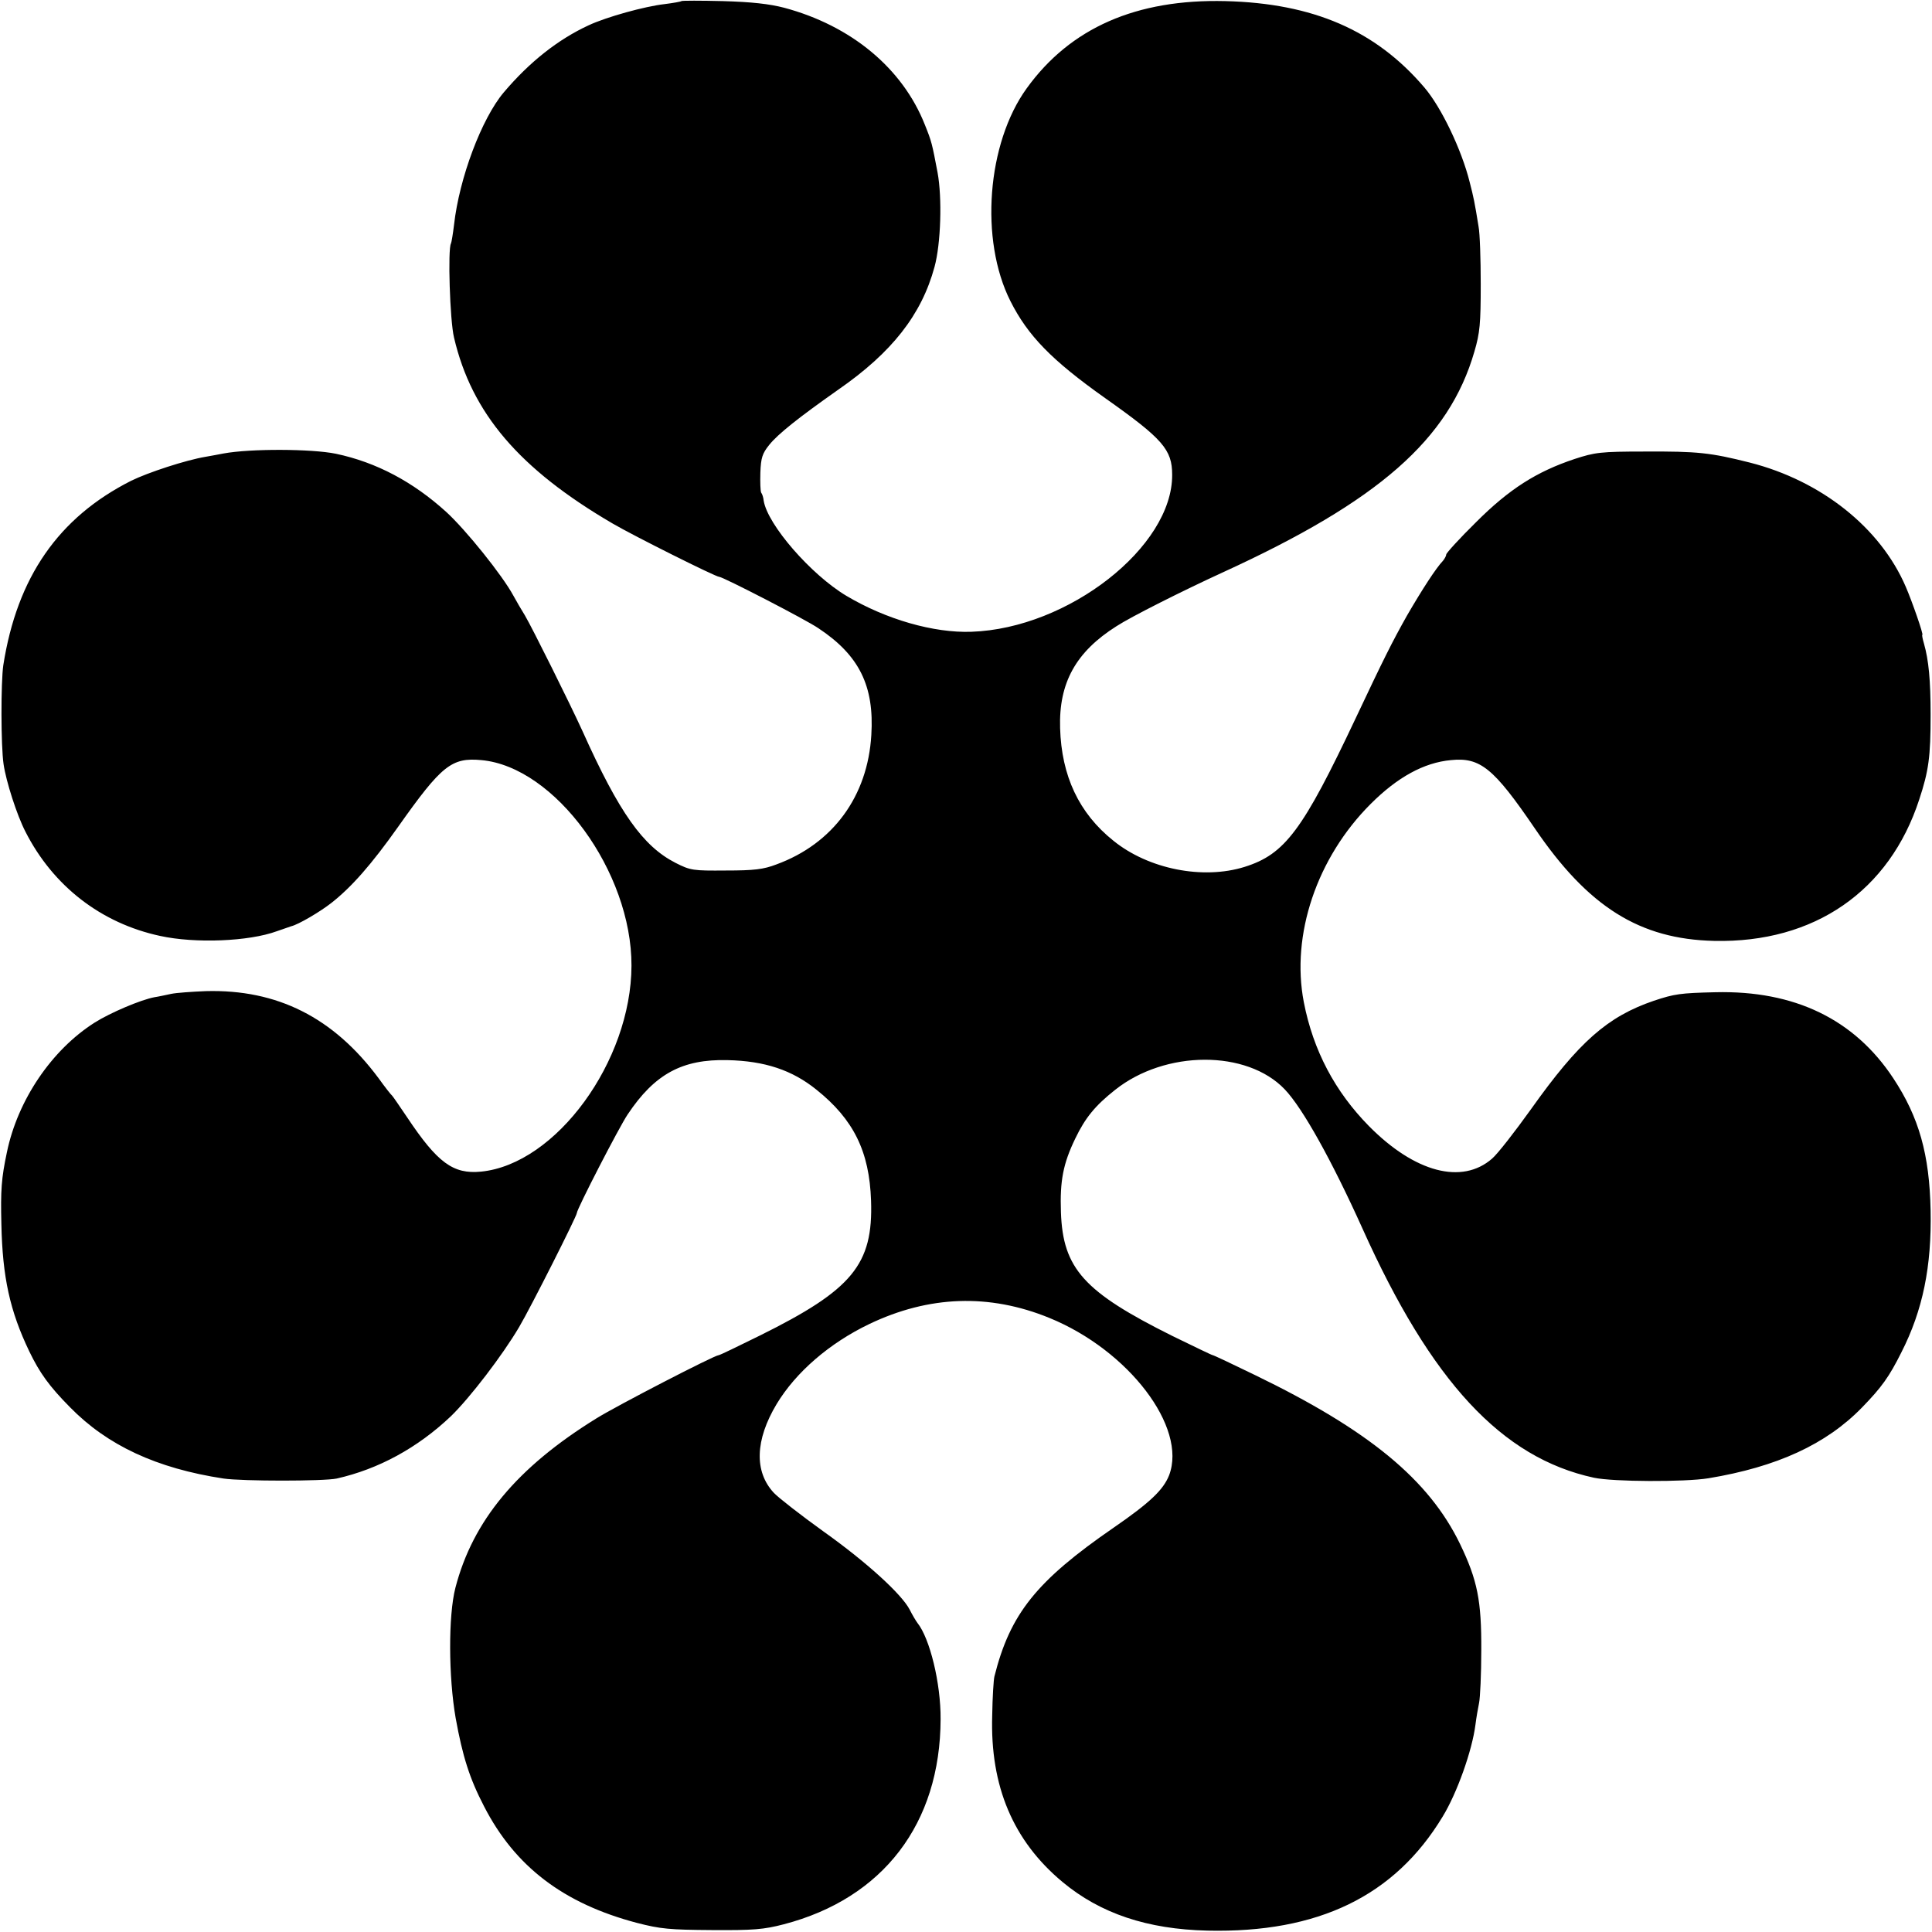 <svg height="700pt" preserveAspectRatio="xMidYMid meet" viewBox="0 0 700 700" width="700pt" xmlns="http://www.w3.org/2000/svg"><path d="m2469 6996c-2-2-30-7-62-11-70-8-209-46-275-77-110-51-213-132-307-243-80-95-161-310-180-480-4-33-9-63-11-67-12-19-4-280 11-341 64-274 236-476 575-674 77-45 373-193 386-193s312-154 359-186c148-98 203-209 192-387-13-222-139-394-344-469-47-18-81-22-183-22-119-1-128 0-183 28-117 60-203 180-336 476-46 101-183 376-209 420-12 19-31 52-42 72-40 74-172 238-243 303-120 109-253 180-400 211-88 18-309 19-407 1-14-3-43-8-65-12-72-12-209-57-270-87-263-133-413-349-463-668-9-61-9-292 1-359 9-62 48-184 79-244 100-197 274-332 488-378 128-28 322-20 423 17 23 8 47 16 52 18 26 6 104 52 145 84 74 58 146 140 243 277 157 222 193 251 301 241 267-24 545-405 544-745-1-346-273-719-545-746-101-10-158 32-268 197-27 40-51 75-54 78-4 3-26 31-49 63-164 221-368 323-626 316-50-2-107-6-126-10s-46-10-60-12c-49-9-160-56-217-92-156-99-279-281-318-470-20-94-23-138-20-260 4-193 31-315 101-461 38-79 73-127 147-202 136-139 314-222 557-259 68-10 363-10 410 0 151 34 293 111 414 226 69 67 187 221 247 323 42 71 209 402 209 413 0 14 153 311 184 357 98 147 198 201 362 197 135-3 234-36 322-107 135-108 192-224 198-402 8-232-68-323-403-489-79-39-145-71-149-71-15 0-369-183-443-229-288-178-448-371-511-614-26-101-25-323 1-472 25-138 50-218 103-320 112-218 288-352 554-422 85-22 118-25 272-26 150-1 187 2 260 21 360 94 567 365 568 743 1 130-39 293-84 349-6 8-19 30-28 48-29 56-156 172-312 283-82 59-163 122-180 140-72 77-68 192 10 322 70 116 192 221 336 290 216 103 434 111 652 22 287-117 500-396 434-570-21-53-69-99-201-190-280-193-375-312-432-539-3-12-7-75-8-141-8-257 76-455 255-604 137-114 307-171 525-176 401-9 678 125 852 413 52 85 107 239 119 334 3 24 9 59 13 78s8 105 8 190c1 181-14 255-77 386-113 233-330 412-743 612-82 40-150 72-153 72s-69 32-147 70c-319 159-396 243-403 448-4 114 8 176 52 267 36 75 72 119 144 176 182 145 478 146 615 2 65-68 171-259 281-503 250-557 506-832 839-904 69-15 329-16 415-2 248 41 427 123 557 257 71 73 98 111 142 199 78 153 110 312 106 514-4 203-42 338-135 479-141 214-358 319-645 312-127-3-148-6-223-31-167-57-271-148-445-393-58-81-121-162-141-179-109-95-280-50-446 118-123 125-202 274-236 449-47 244 47 523 242 718 97 97 193 150 291 159 106 11 155-29 303-246 194-286 381-403 651-409 362-8 635 180 743 513 34 103 41 154 41 306 0 126-7 198-24 258-5 17-8 32-6 32 5 0-37 121-60 174-92 214-306 384-565 450-143 36-189 41-380 40-162 0-181-3-255-27-138-46-237-109-357-229-60-59-108-112-108-117s-6-16-12-23c-25-26-76-105-130-198-54-96-85-158-185-370-193-409-257-495-404-541-151-47-348-8-475 95-125 100-188 235-193 408-5 164 57 276 204 369 52 34 239 128 385 195 566 259 820 482 912 800 20 68 23 101 23 244 0 91-3 185-8 210-14 87-18 106-32 160-29 117-103 272-165 344-176 206-402 304-720 312-323 8-562-97-720-316-144-199-171-549-59-771 63-125 149-214 344-352 208-147 242-186 242-277 2-261-376-557-727-569-137-5-310 45-453 130-129 77-286 258-300 345-1 11-5 24-9 29-3 6-4 38-3 73 2 53 7 69 32 100 32 40 108 100 250 200 195 135 302 272 349 445 23 84 28 250 11 342-20 105-21 111-46 173-81 205-267 359-510 424-54 14-118 21-222 24-80 2-148 2-150 0z" transform="matrix(.1 0 0 -.1 0 700)"/></svg>